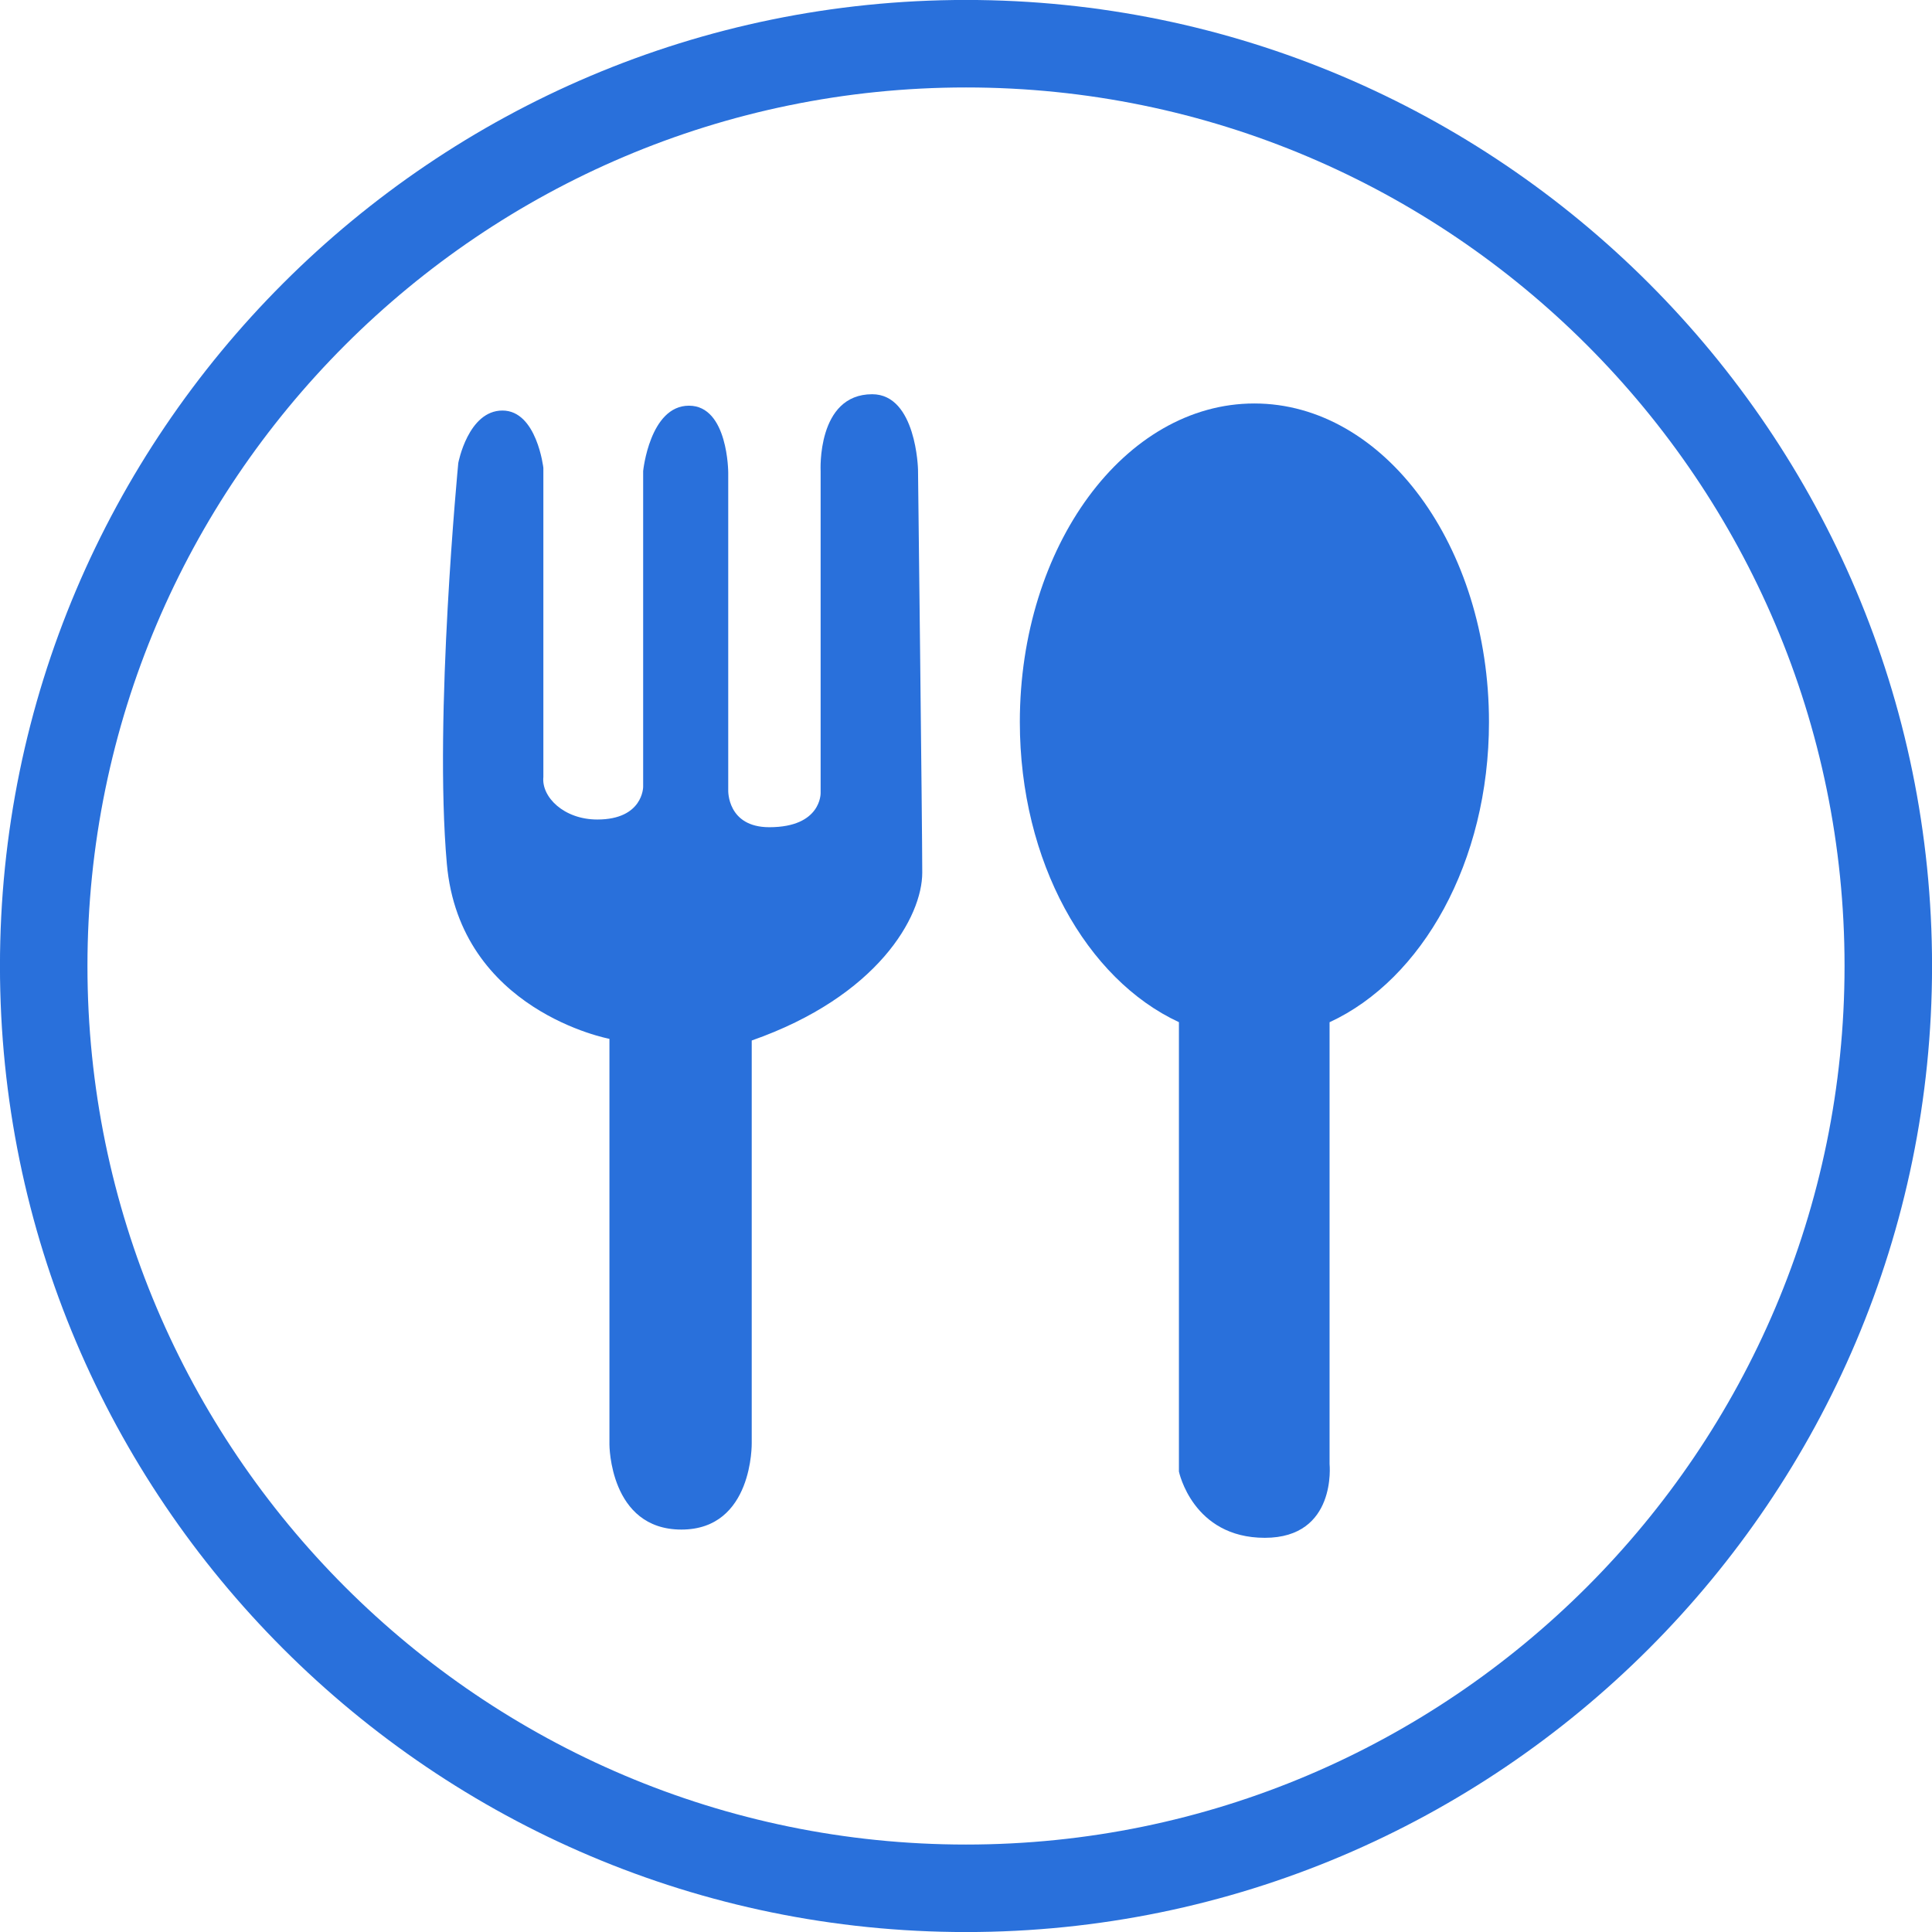 <?xml version="1.0" encoding="UTF-8" standalone="no"?><svg xmlns="http://www.w3.org/2000/svg" xmlns:xlink="http://www.w3.org/1999/xlink" fill="#000000" height="469.6" preserveAspectRatio="xMidYMid meet" version="1" viewBox="21.2 21.2 469.6 469.6" width="469.6" zoomAndPan="magnify"><g fill="#2970db" id="change1_1"><path d="M 256.004 469.543 C 138.254 469.543 42.457 373.75 42.457 256 C 42.457 138.25 138.254 42.457 256.004 42.457 C 373.746 42.457 469.543 138.25 469.543 256 C 469.543 373.75 373.746 469.543 256.004 469.543 Z M 256.004 21.188 C 126.523 21.188 21.191 126.523 21.191 256 C 21.191 385.477 126.523 490.812 256.004 490.812 C 385.477 490.812 490.812 385.477 490.812 256 C 490.812 126.523 385.477 21.188 256.004 21.188" fill="inherit"/><path d="M 233.195 117.023 C 219.68 117.023 220.664 135.699 220.664 135.699 L 220.664 213.938 C 220.664 213.938 220.906 222.266 208.195 222.266 C 197.938 222.266 198.207 213.34 198.207 213.34 L 198.207 136.105 C 198.207 136.105 198.207 119.809 188.664 119.809 C 179.129 119.809 177.527 135.699 177.527 135.699 L 177.527 212.457 C 177.527 212.457 177.527 220.395 166.387 220.395 C 158.254 220.395 152.777 214.91 153.273 210.062 L 153.273 134.926 C 153.273 134.926 151.688 120.988 143.328 120.988 C 134.984 120.988 132.594 133.727 132.594 133.727 C 132.594 133.727 126.625 195.348 129.812 231.16 C 132.98 266.945 169.332 273.703 169.332 273.703 L 169.332 372.32 C 169.332 372.32 169.332 392.984 186.828 392.984 C 204.324 392.984 203.918 371.914 203.918 371.914 L 203.918 274.109 C 234.543 263.371 245.367 244.035 245.367 233.301 C 245.367 222.562 244.336 135.312 244.336 135.312 C 244.336 135.312 243.934 117.023 233.195 117.023" fill="inherit"/><path d="M 326.086 119.27 C 294.594 119.27 269.086 153.93 269.086 196.695 C 269.086 230.684 285.324 259.246 307.754 269.652 L 307.754 378.867 C 307.754 378.867 311.059 394.988 328.629 394.988 C 346.215 394.988 344.371 377.047 344.371 377.047 L 344.371 269.668 C 366.848 259.289 383.117 230.715 383.117 196.695 C 383.117 153.93 357.574 119.27 326.086 119.27" fill="inherit"/></g></svg>
